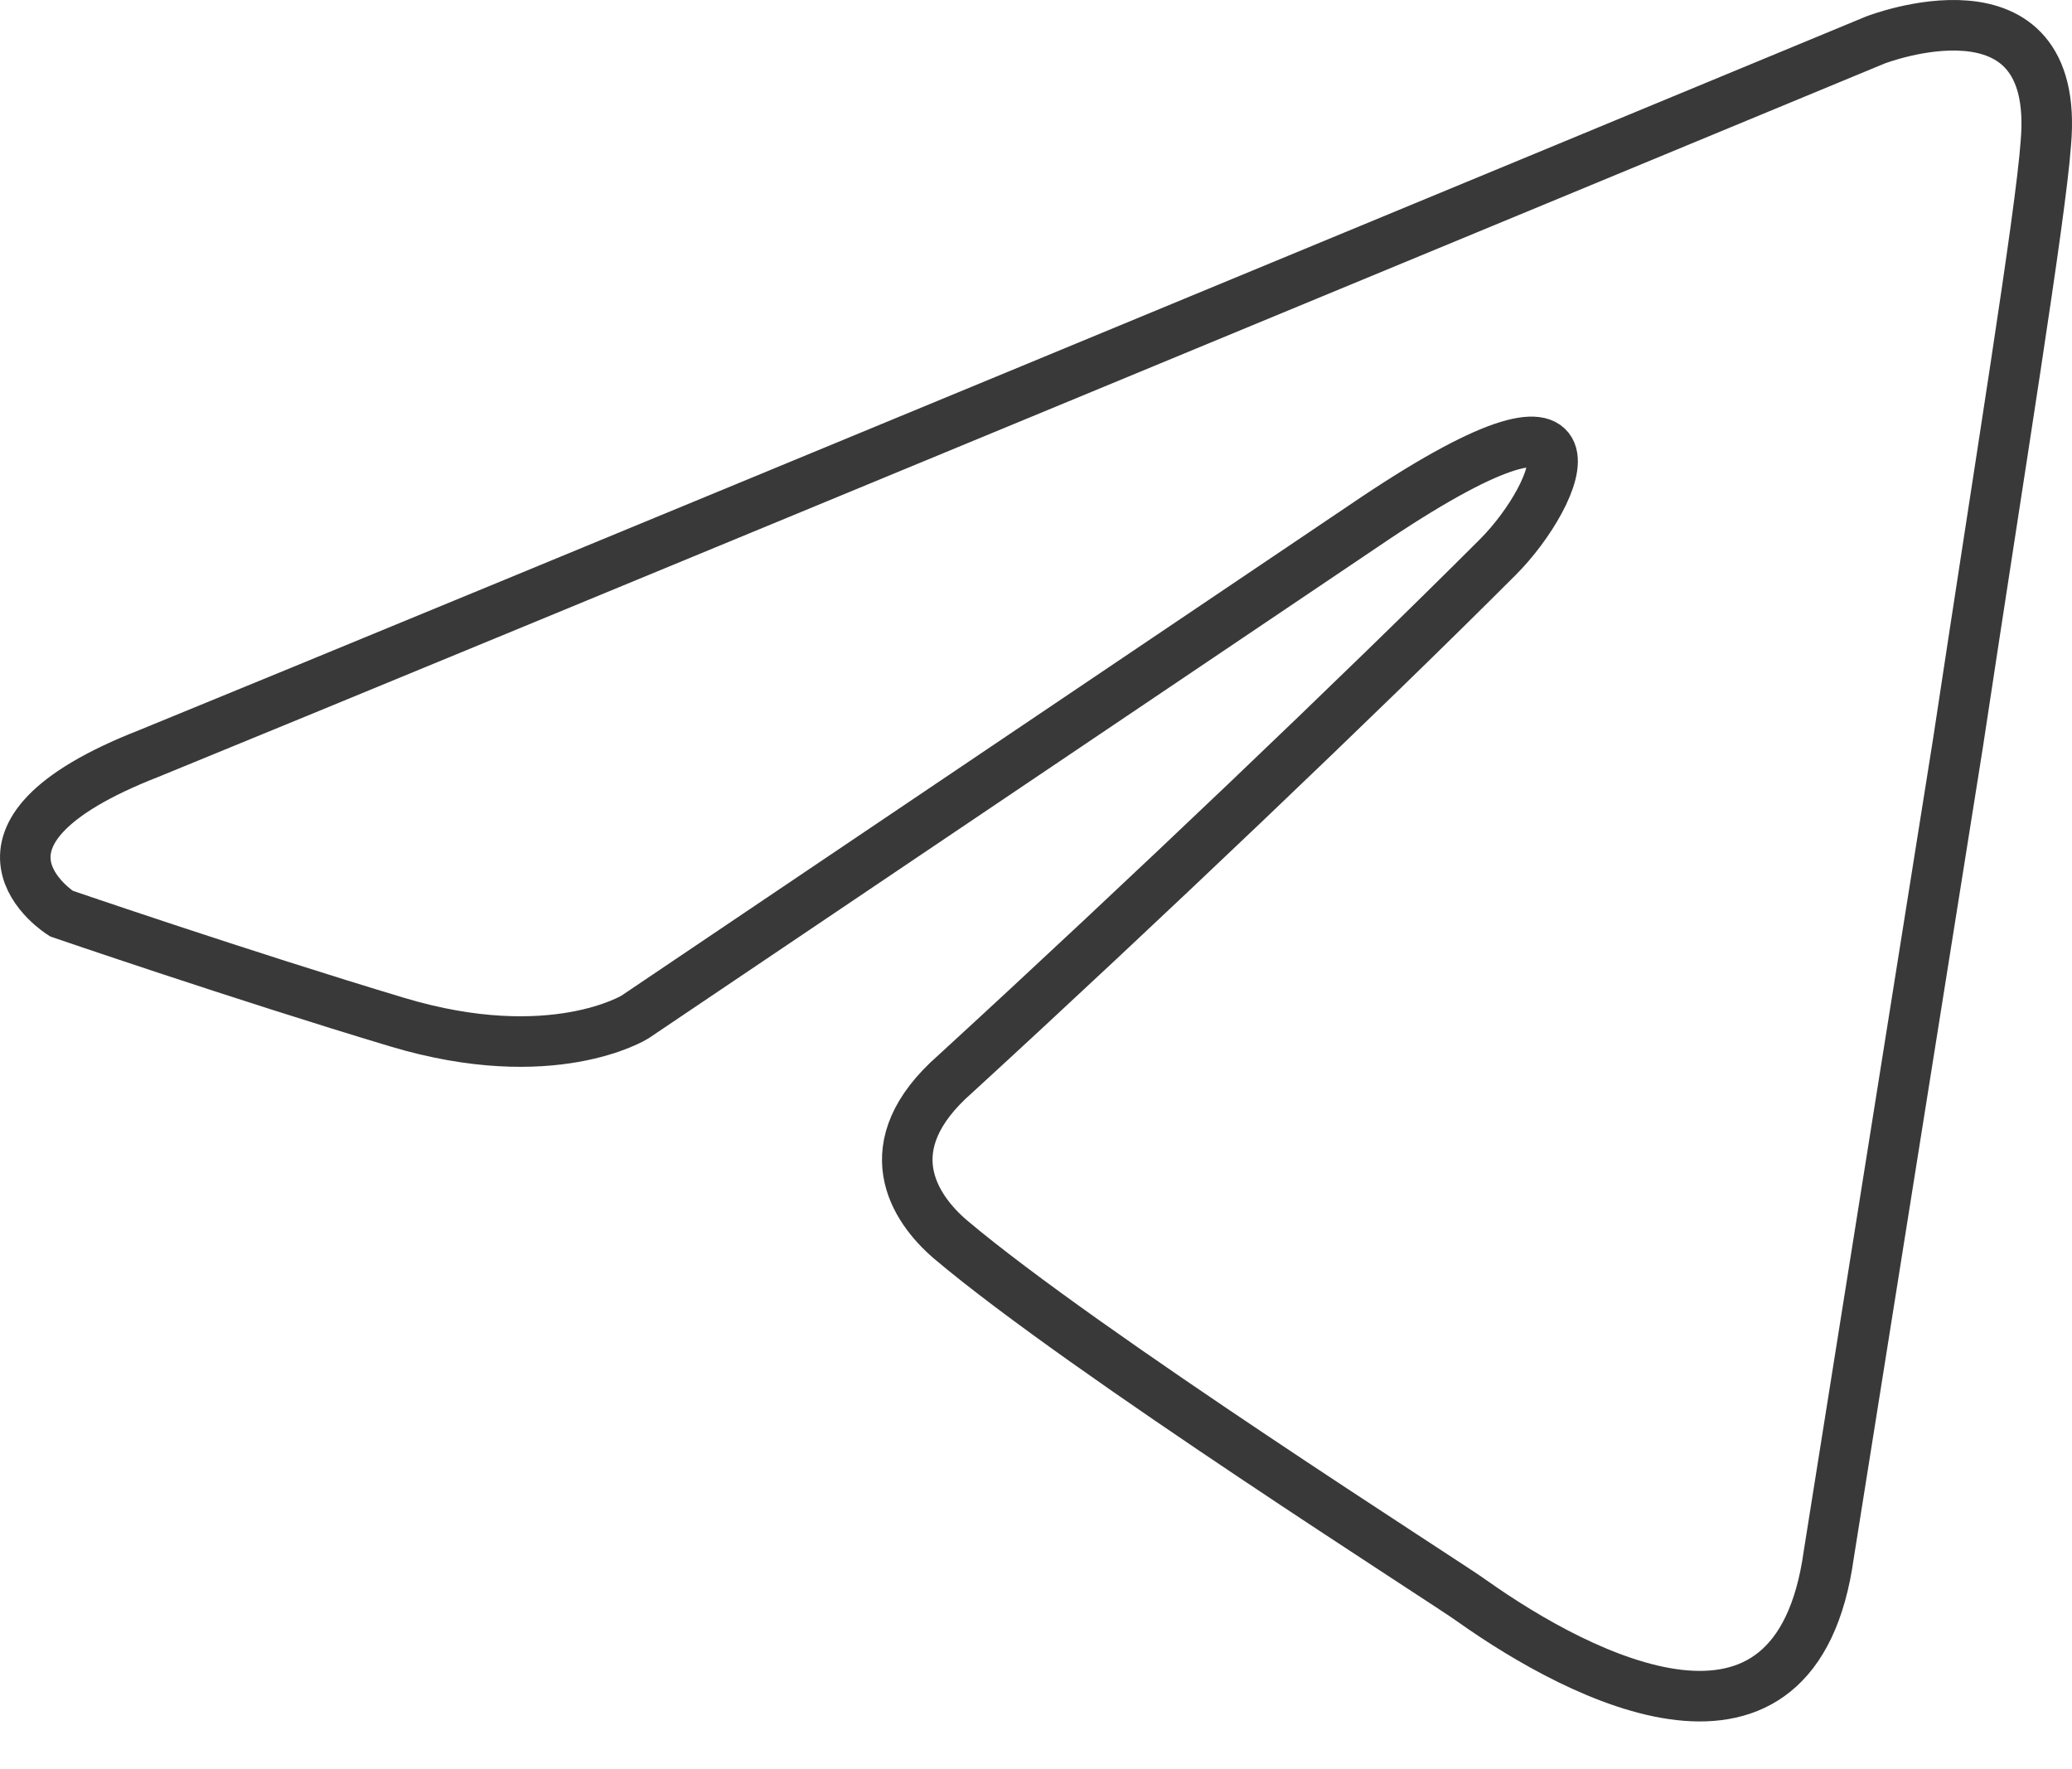 <svg width="41" height="35" viewBox="0 0 41 35" fill="none" xmlns="http://www.w3.org/2000/svg">
<path d="M37.107 0.792C31.831 2.977 9.204 12.35 2.952 14.904C-1.24 16.54 1.214 18.074 1.214 18.074C1.214 18.074 4.793 19.301 7.861 20.222C10.929 21.142 12.565 20.12 12.565 20.12L26.984 10.405C32.097 6.928 30.87 9.791 29.642 11.018C26.984 13.678 22.587 17.87 18.905 21.245C17.269 22.676 18.087 23.903 18.803 24.517C21.462 26.767 28.723 31.369 29.131 31.675C31.291 33.205 35.541 35.406 36.187 30.755L38.744 14.7C39.562 9.28 40.38 4.269 40.482 2.838C40.789 -0.64 37.107 0.792 37.107 0.792Z" stroke="#393939"/>
</svg>
